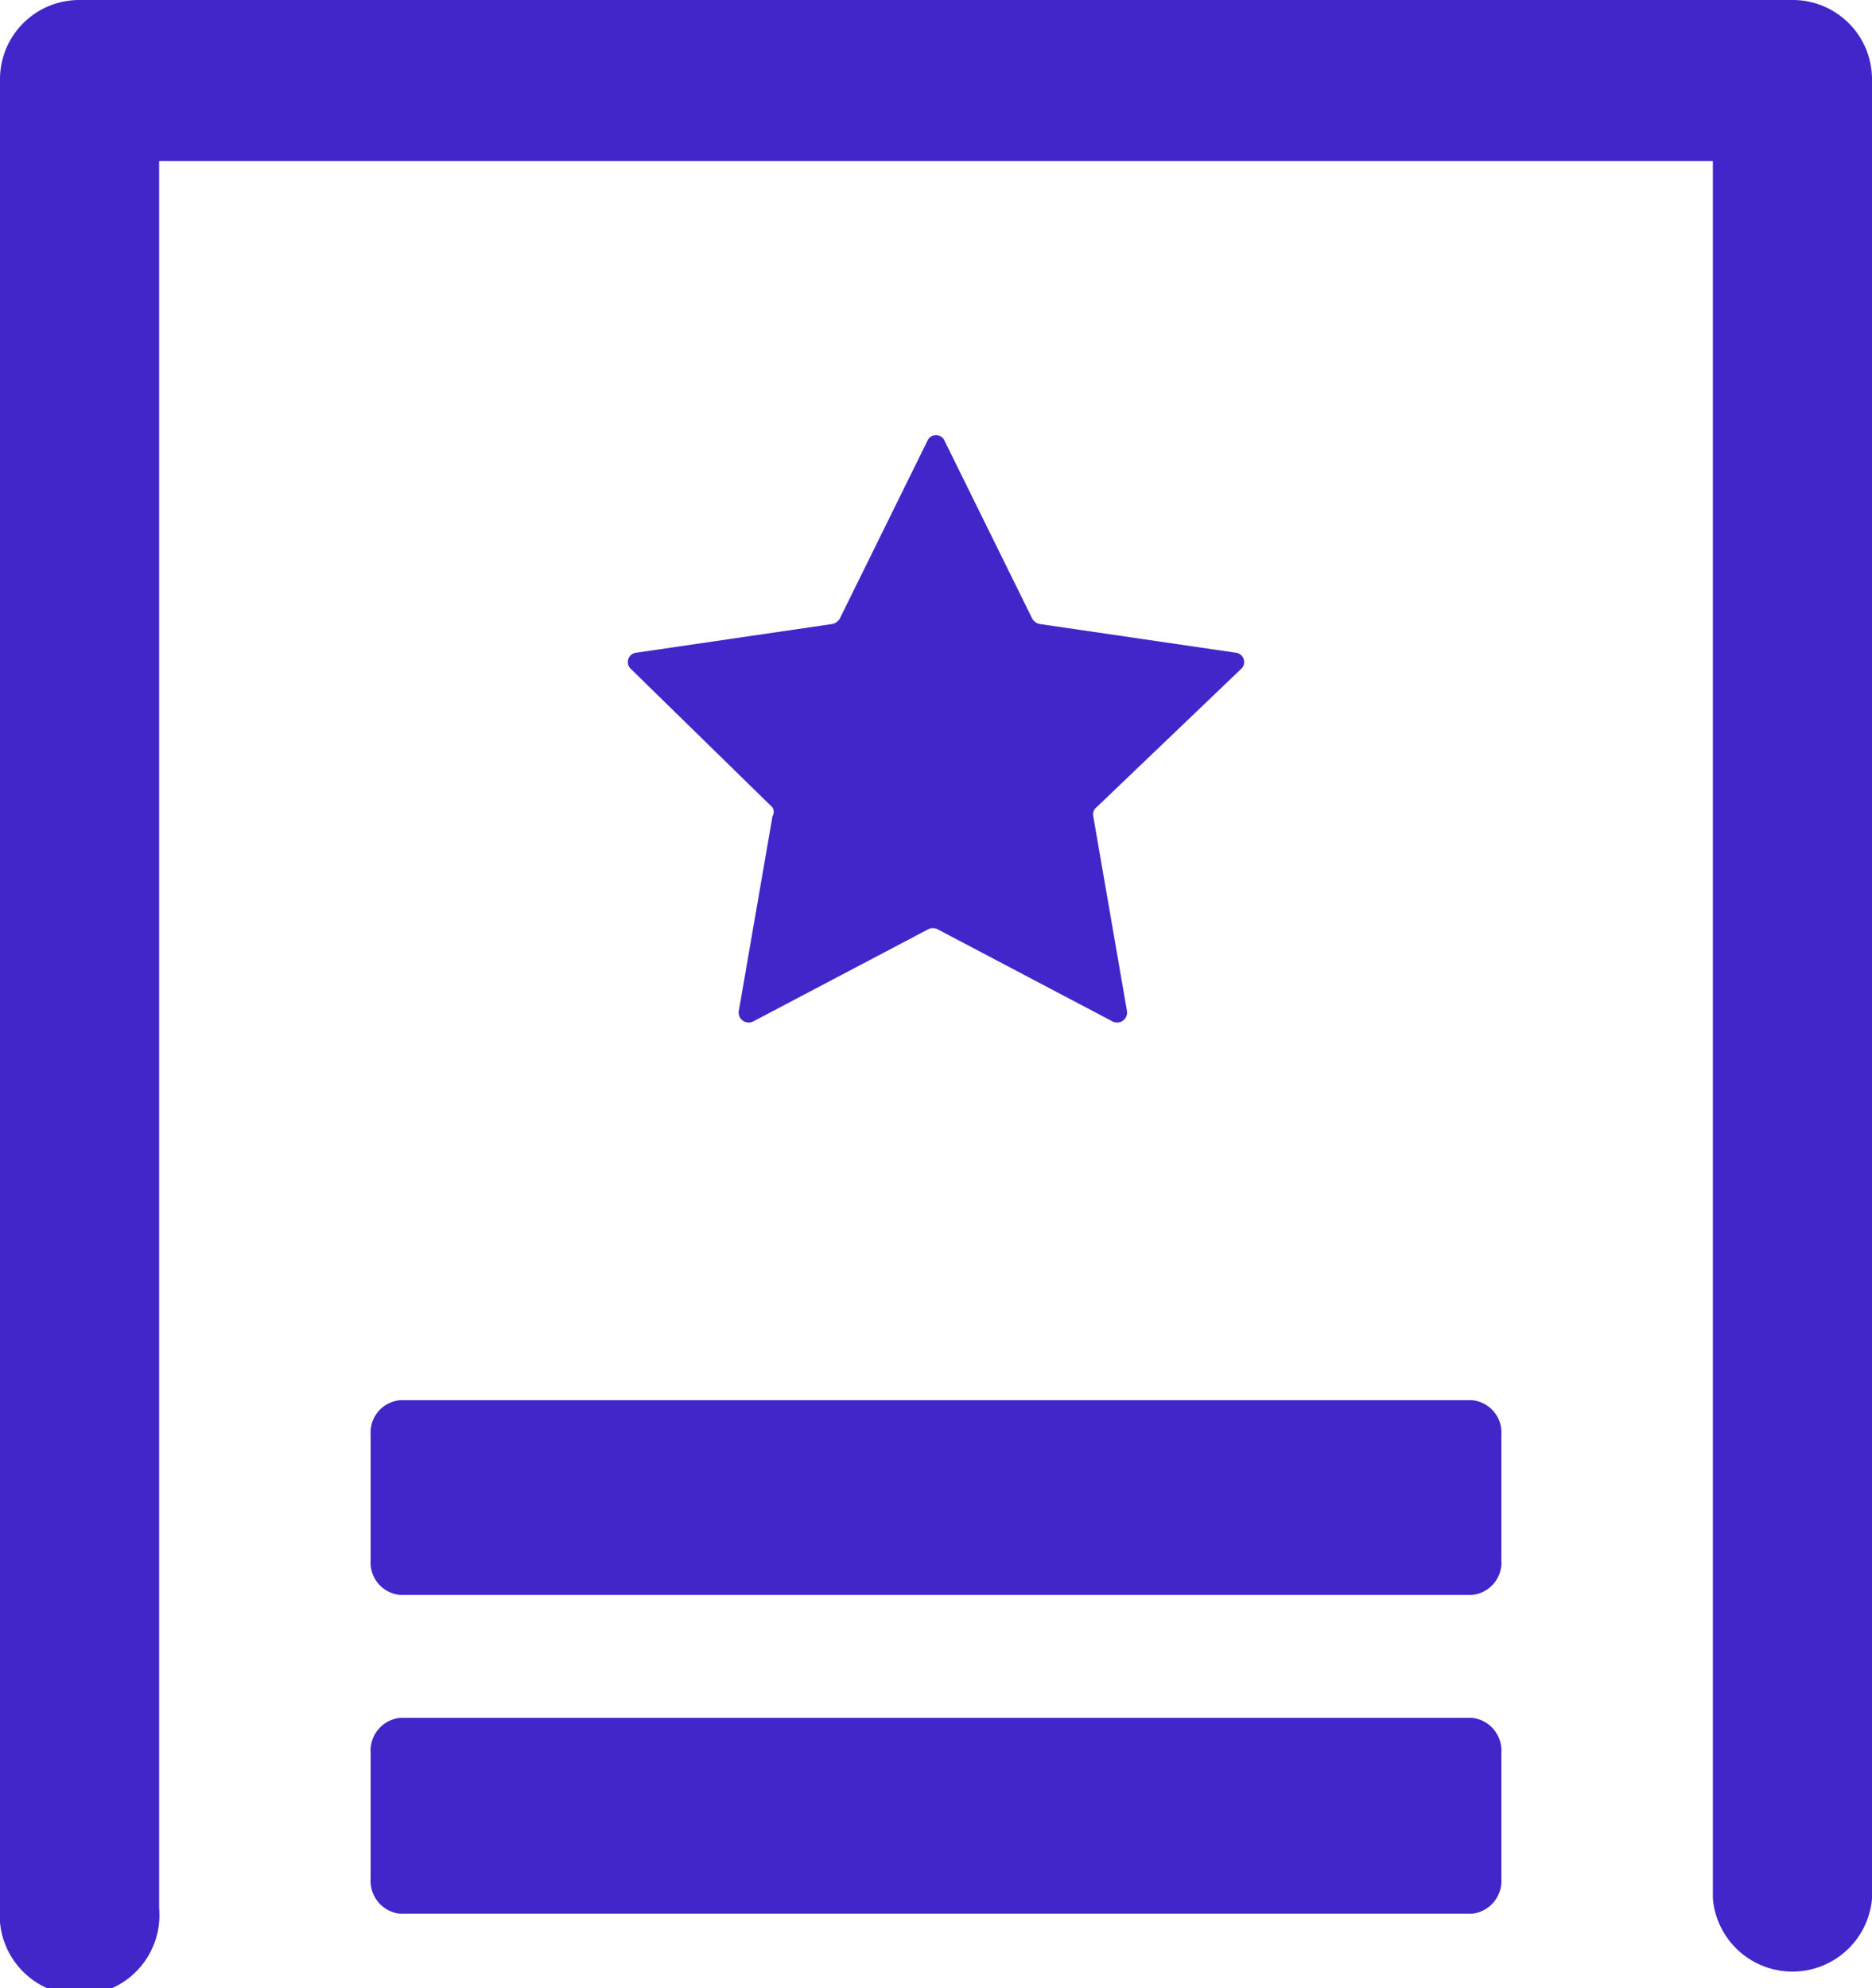 <svg xmlns="http://www.w3.org/2000/svg" viewBox="0 0 30 31.86"><defs><style>.cls-1{fill:#4226c9;}</style></defs><g id="Layer_2" data-name="Layer 2"><g id="Layer_1-2" data-name="Layer 1"><g id="brands"><path class="cls-1" d="M19.89,10.72a.15.15,0,0,0-.09-.26L16.66,10a.18.18,0,0,1-.12-.09l-1.4-2.84a.15.15,0,0,0-.28,0l-1.4,2.84a.18.18,0,0,1-.12.09l-3.14.46a.15.15,0,0,0-.09.26l2.27,2.22a.14.14,0,0,1,0,.14l-.54,3.12a.16.16,0,0,0,.23.17l2.81-1.48a.17.17,0,0,1,.14,0l2.81,1.48a.16.16,0,0,0,.23-.17l-.54-3.12a.14.14,0,0,1,.05-.14Z"/><path class="cls-1" d="M23.59,22.44H6.41a.52.52,0,0,0-.47.56v2a.52.52,0,0,0,.47.56H23.59a.52.52,0,0,0,.47-.56V23A.52.52,0,0,0,23.59,22.44Z"/><path class="cls-1" d="M23.59,27.53H6.41a.53.53,0,0,0-.47.57v2a.53.53,0,0,0,.47.57H23.59a.53.53,0,0,0,.47-.57v-2A.53.53,0,0,0,23.59,27.53Z"/><path class="cls-1" d="M28.73,0H1.27A1.27,1.27,0,0,0,0,1.27V30.58a1.28,1.28,0,1,0,2.55,0v-28h24.9V30.43a1.28,1.28,0,0,0,2.55,0V1.27A1.27,1.27,0,0,0,28.73,0Z"/></g></g></g></svg>